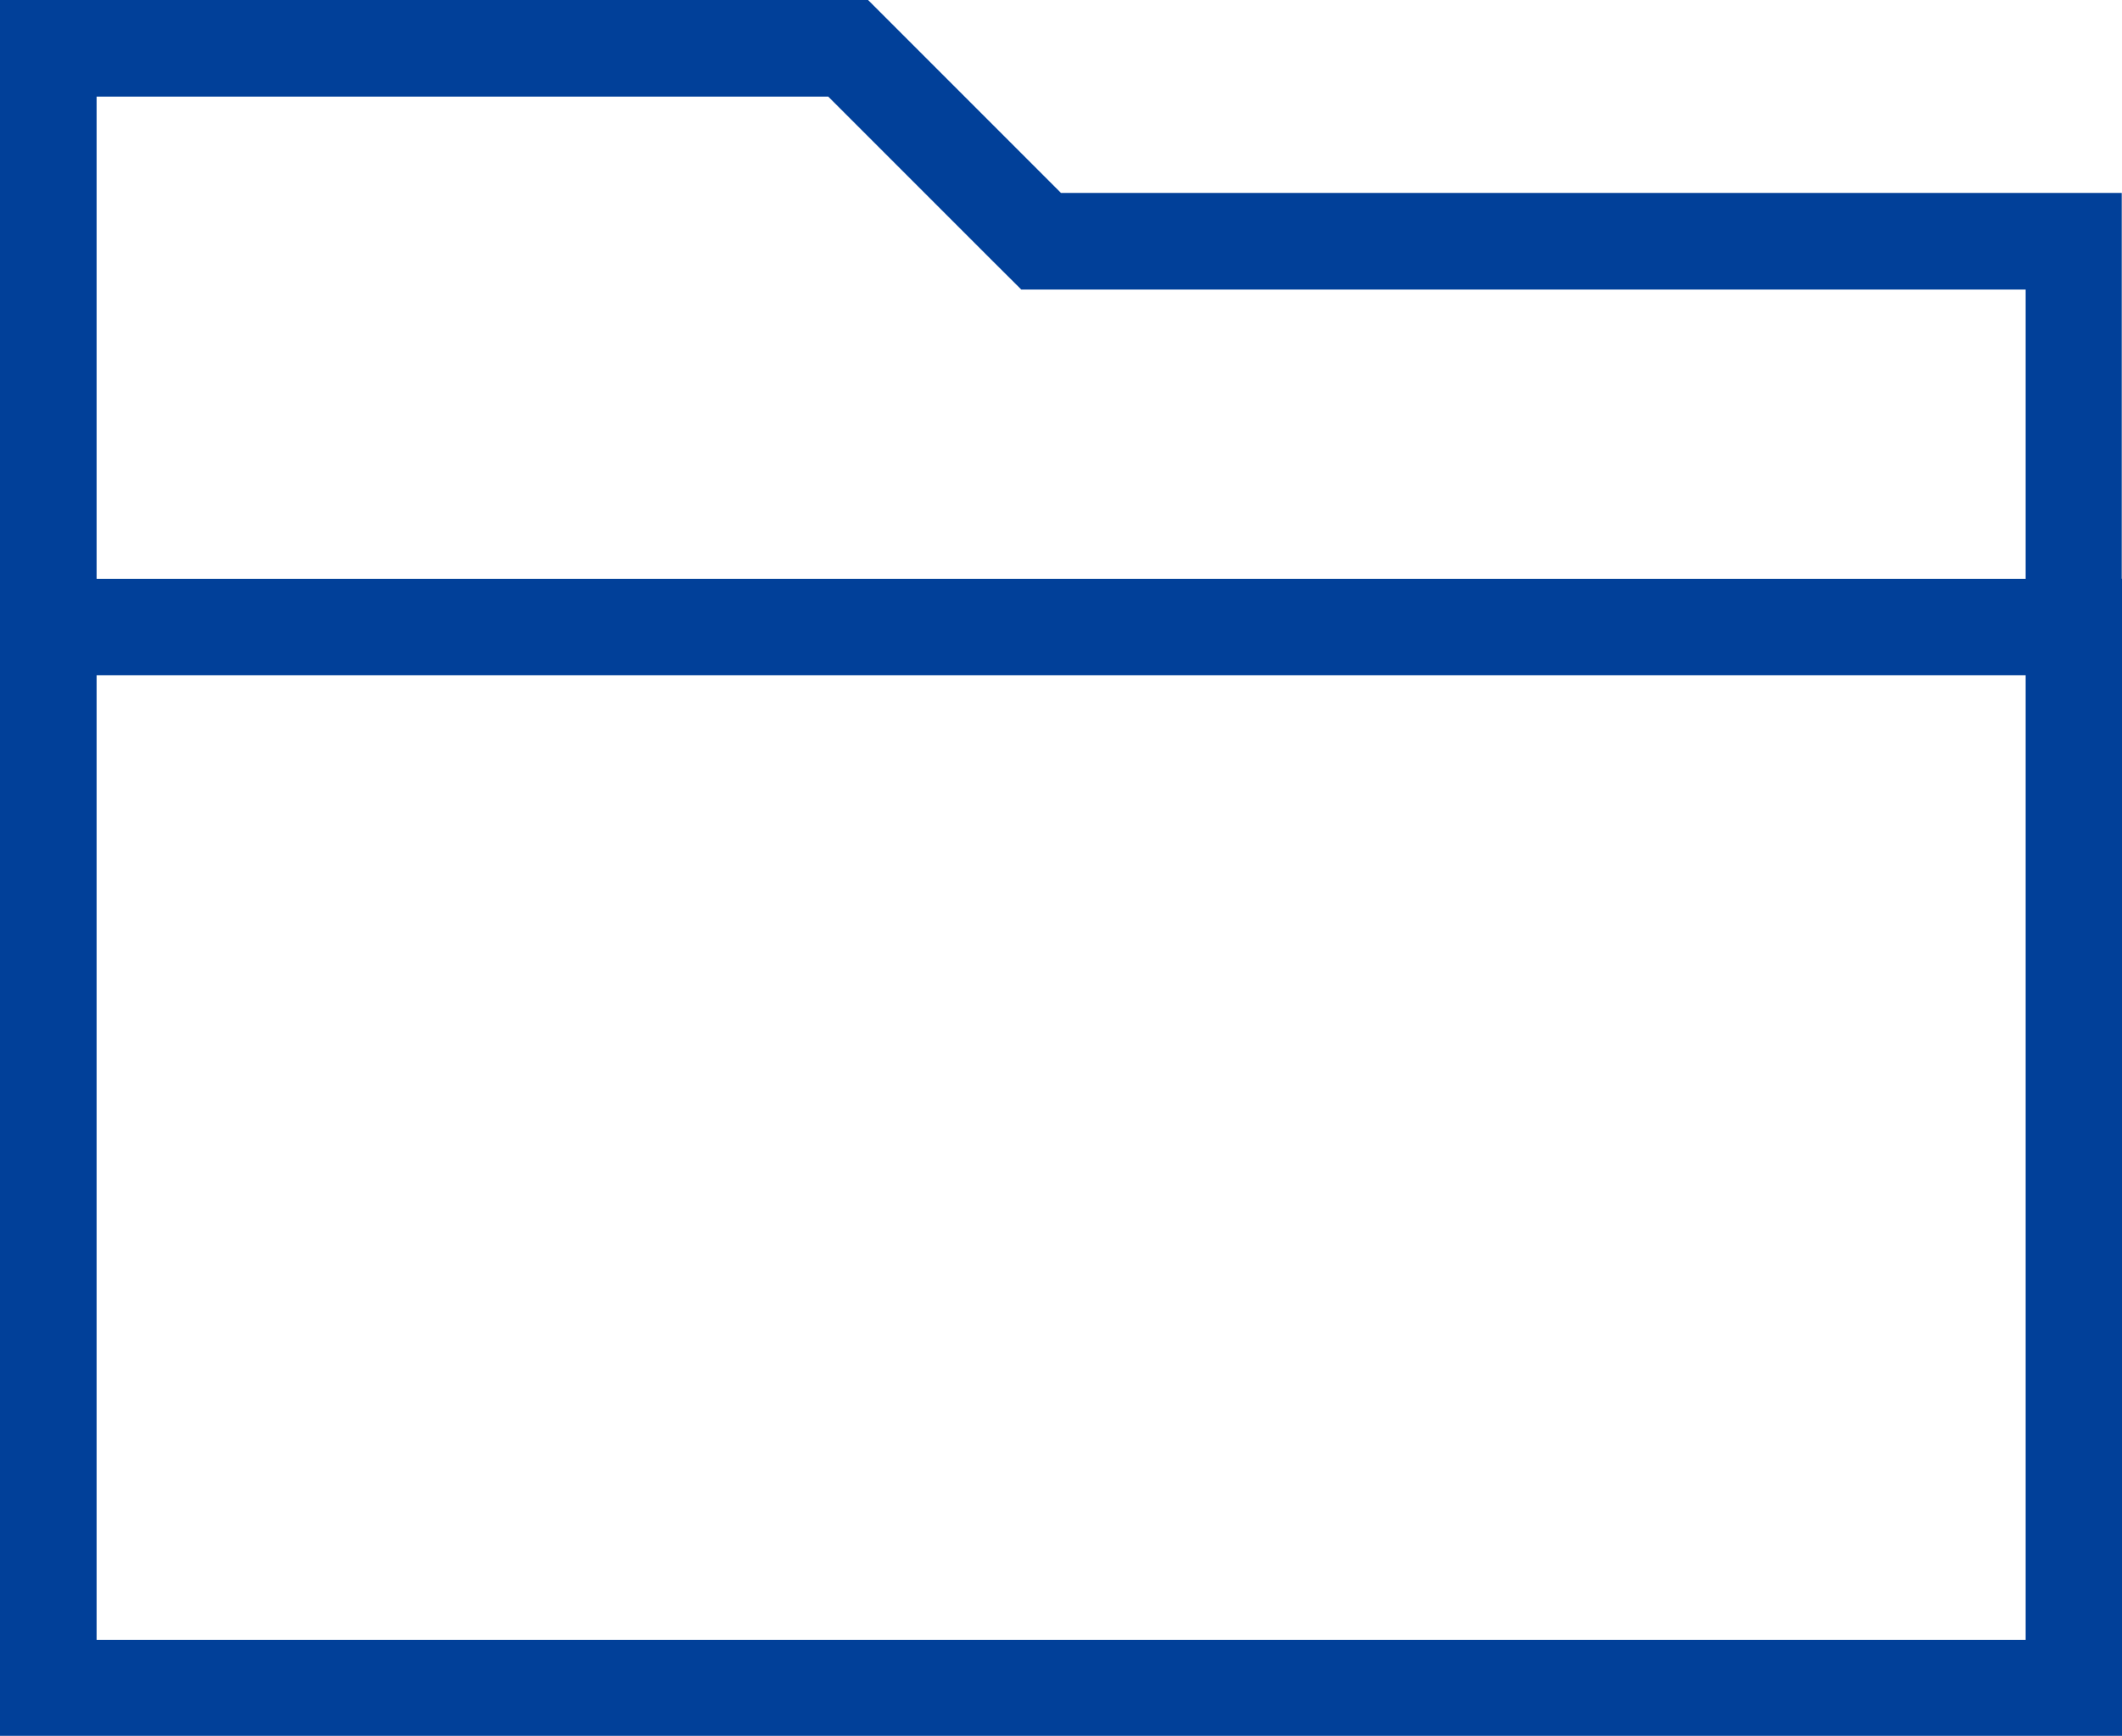 <svg xmlns="http://www.w3.org/2000/svg" viewBox="0 0 174.22 142.52">
    <defs>
        <style>.cls-1{fill:#014099;}</style>
    </defs>
    <g id="图层_2" data-name="图层 2">
        <g id="图层_1-2" data-name="图层 1">
            <path class="cls-1"
                  d="M174.2,47.52V15.84H87.11L71.27,0H0V23.75H0V47.5H0v95H174.22l0-95ZM7.93,15.84V7.93H68L81.52,21.45l2.33,2.32h82.46V47.52H7.93ZM166.29,134.63H7.93V55.43H166.31v79.2Z"/>
        </g>
    </g>
</svg>
